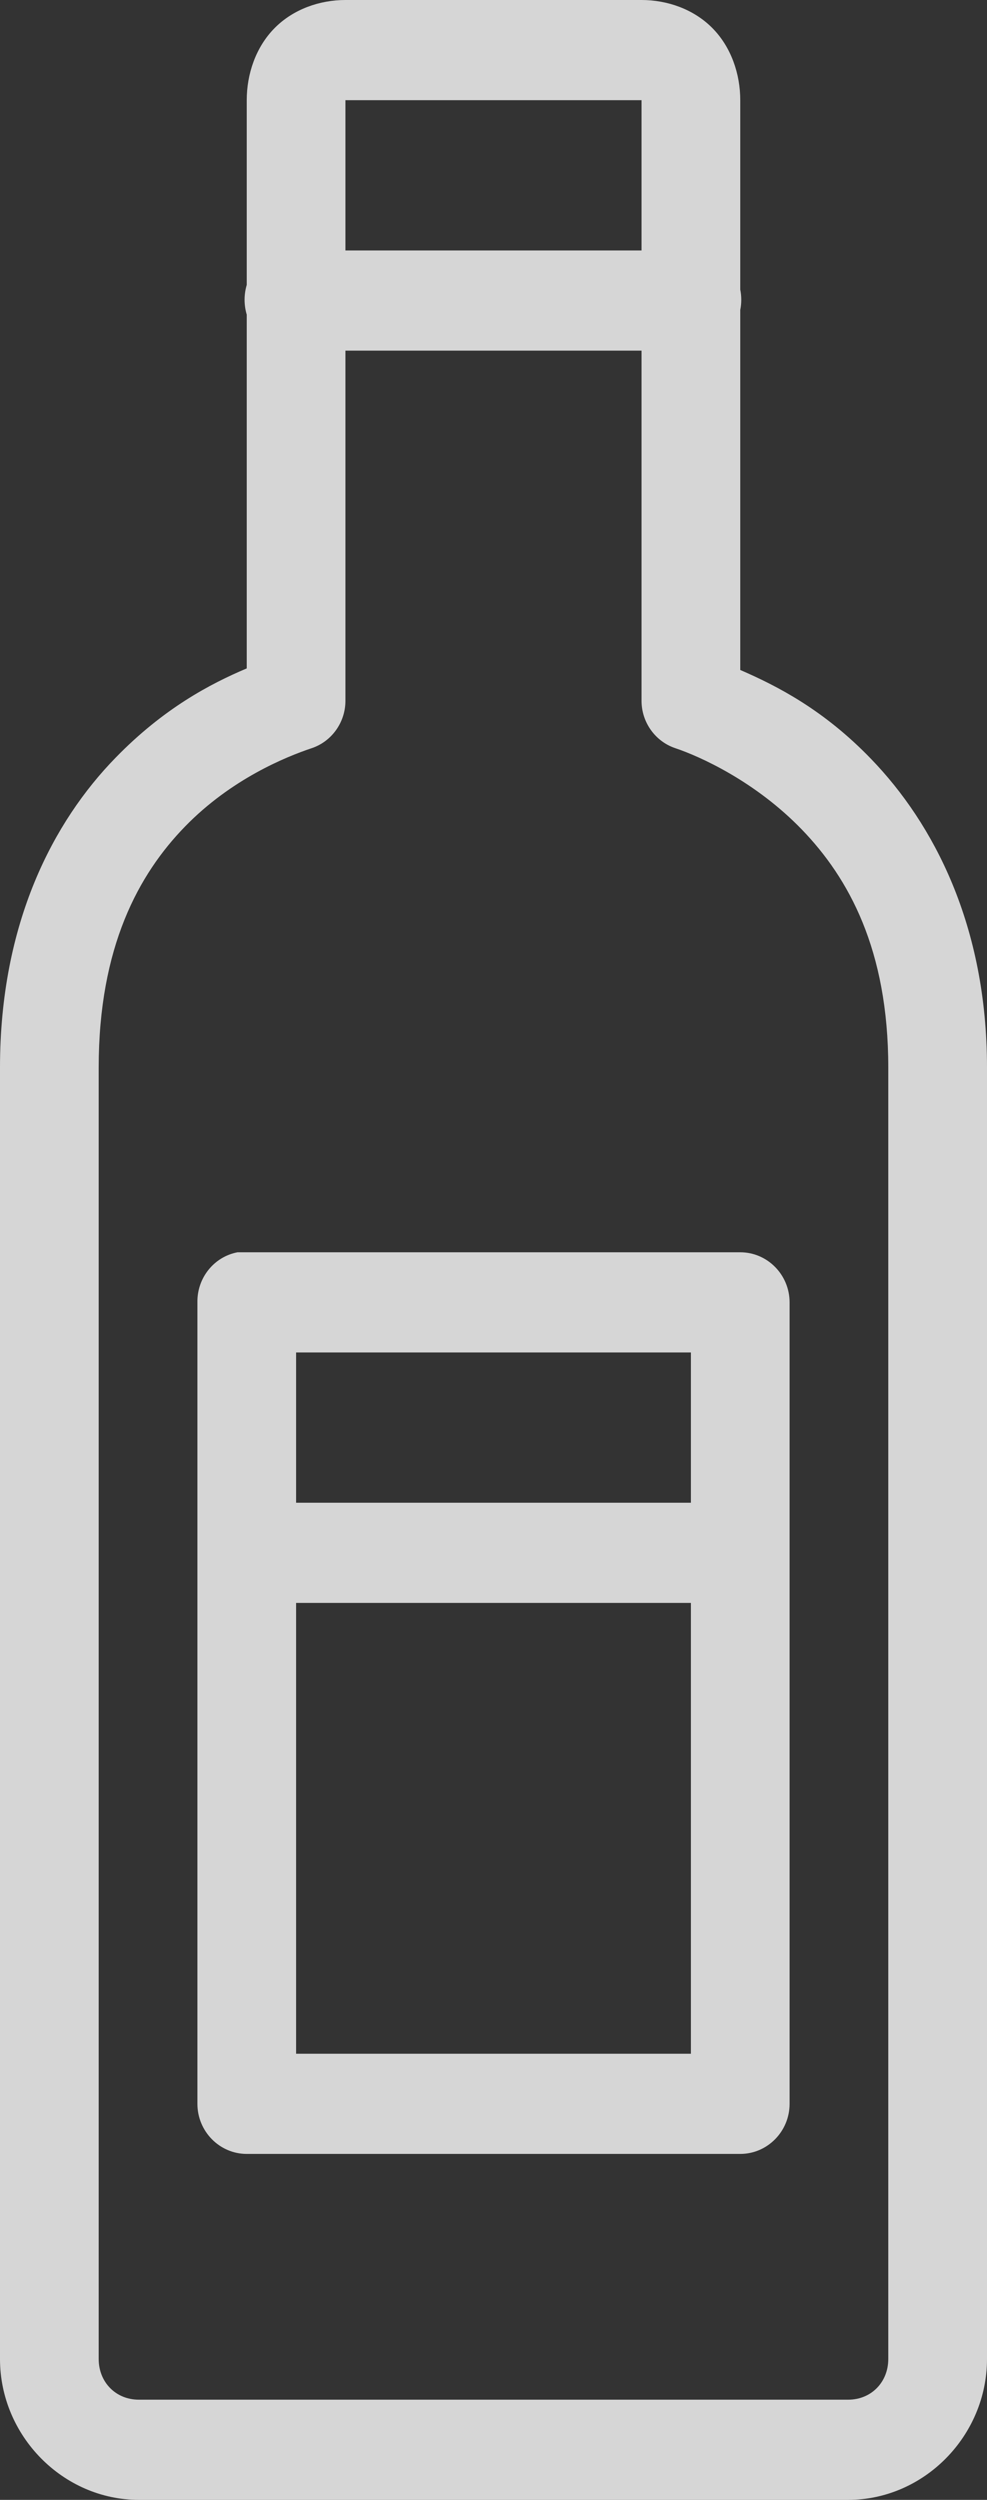 <?xml version="1.0" encoding="utf-8"?>
<svg width="31.553px" height="79.85px" viewBox="0 0 31.553 79.85" version="1.1" xmlns:xlink="http://www.w3.org/1999/xlink" xmlns="http://www.w3.org/2000/svg">
  <rect x="0" y="0" width="31.553" height="79.85" fill="#333333" stroke="none"/>
  <g id="PRODUITS">
    <path d="M11.043 9.53674e-08C10.218 9.53674e-08 9.373 0.294 8.776 0.9C8.178 1.506 7.888 2.362 7.888 3.2L7.888 9.1C7.796 9.412 7.796 9.738 7.888 10.05L7.888 21.35C6.717 21.844 5.226 22.631 3.698 24.2C1.707 26.238 0 29.475 0 34.1L0 75.35C0 77.806 2.015 79.85 4.437 79.85L27.116 79.85C29.538 79.85 31.553 77.806 31.553 75.35L31.553 34.1C31.553 29.55 29.839 26.306 27.855 24.25C26.339 22.675 24.848 21.913 23.665 21.4L23.665 9.9C23.708 9.688 23.708 9.463 23.665 9.25L23.665 3.2C23.665 2.362 23.375 1.506 22.777 0.9C22.179 0.294 21.335 9.53674e-08 20.509 9.53674e-08L11.043 9.53674e-08ZM11.043 3.2L20.509 3.2L20.509 8L11.043 8L11.043 3.2ZM11.043 11.2L20.509 11.2L20.509 22.4C20.515 23.081 20.953 23.688 21.594 23.9C22.377 24.163 24.145 24.956 25.637 26.5C27.128 28.044 28.397 30.331 28.397 34.1L28.397 75.35C28.397 76.094 27.849 76.65 27.116 76.65L4.437 76.65C3.704 76.65 3.155 76.094 3.155 75.35L3.155 34.1C3.155 30.244 4.437 27.919 5.916 26.4C7.395 24.881 9.139 24.175 9.959 23.9C10.6 23.688 11.037 23.081 11.043 22.4L11.043 11.2ZM7.592 40C6.84 40.144 6.298 40.819 6.311 41.6L6.311 67.2C6.311 68.081 7.019 68.8 7.888 68.8L23.665 68.8C24.533 68.8 25.242 68.081 25.242 67.2L25.242 41.6C25.242 40.719 24.533 40 23.665 40L7.888 40C7.839 40 7.79 40 7.74 40C7.691 40 7.642 40 7.592 40L7.592 40ZM9.466 43.2L22.087 43.2L22.087 48L9.466 48L9.466 43.2ZM9.466 51.2L22.087 51.2L22.087 65.6L9.466 65.6L9.466 51.2Z" id="Shape" fill="#FFFFFF" fill-opacity="0.8" fill-rule="evenodd" stroke="none" />
  </g>
</svg>
